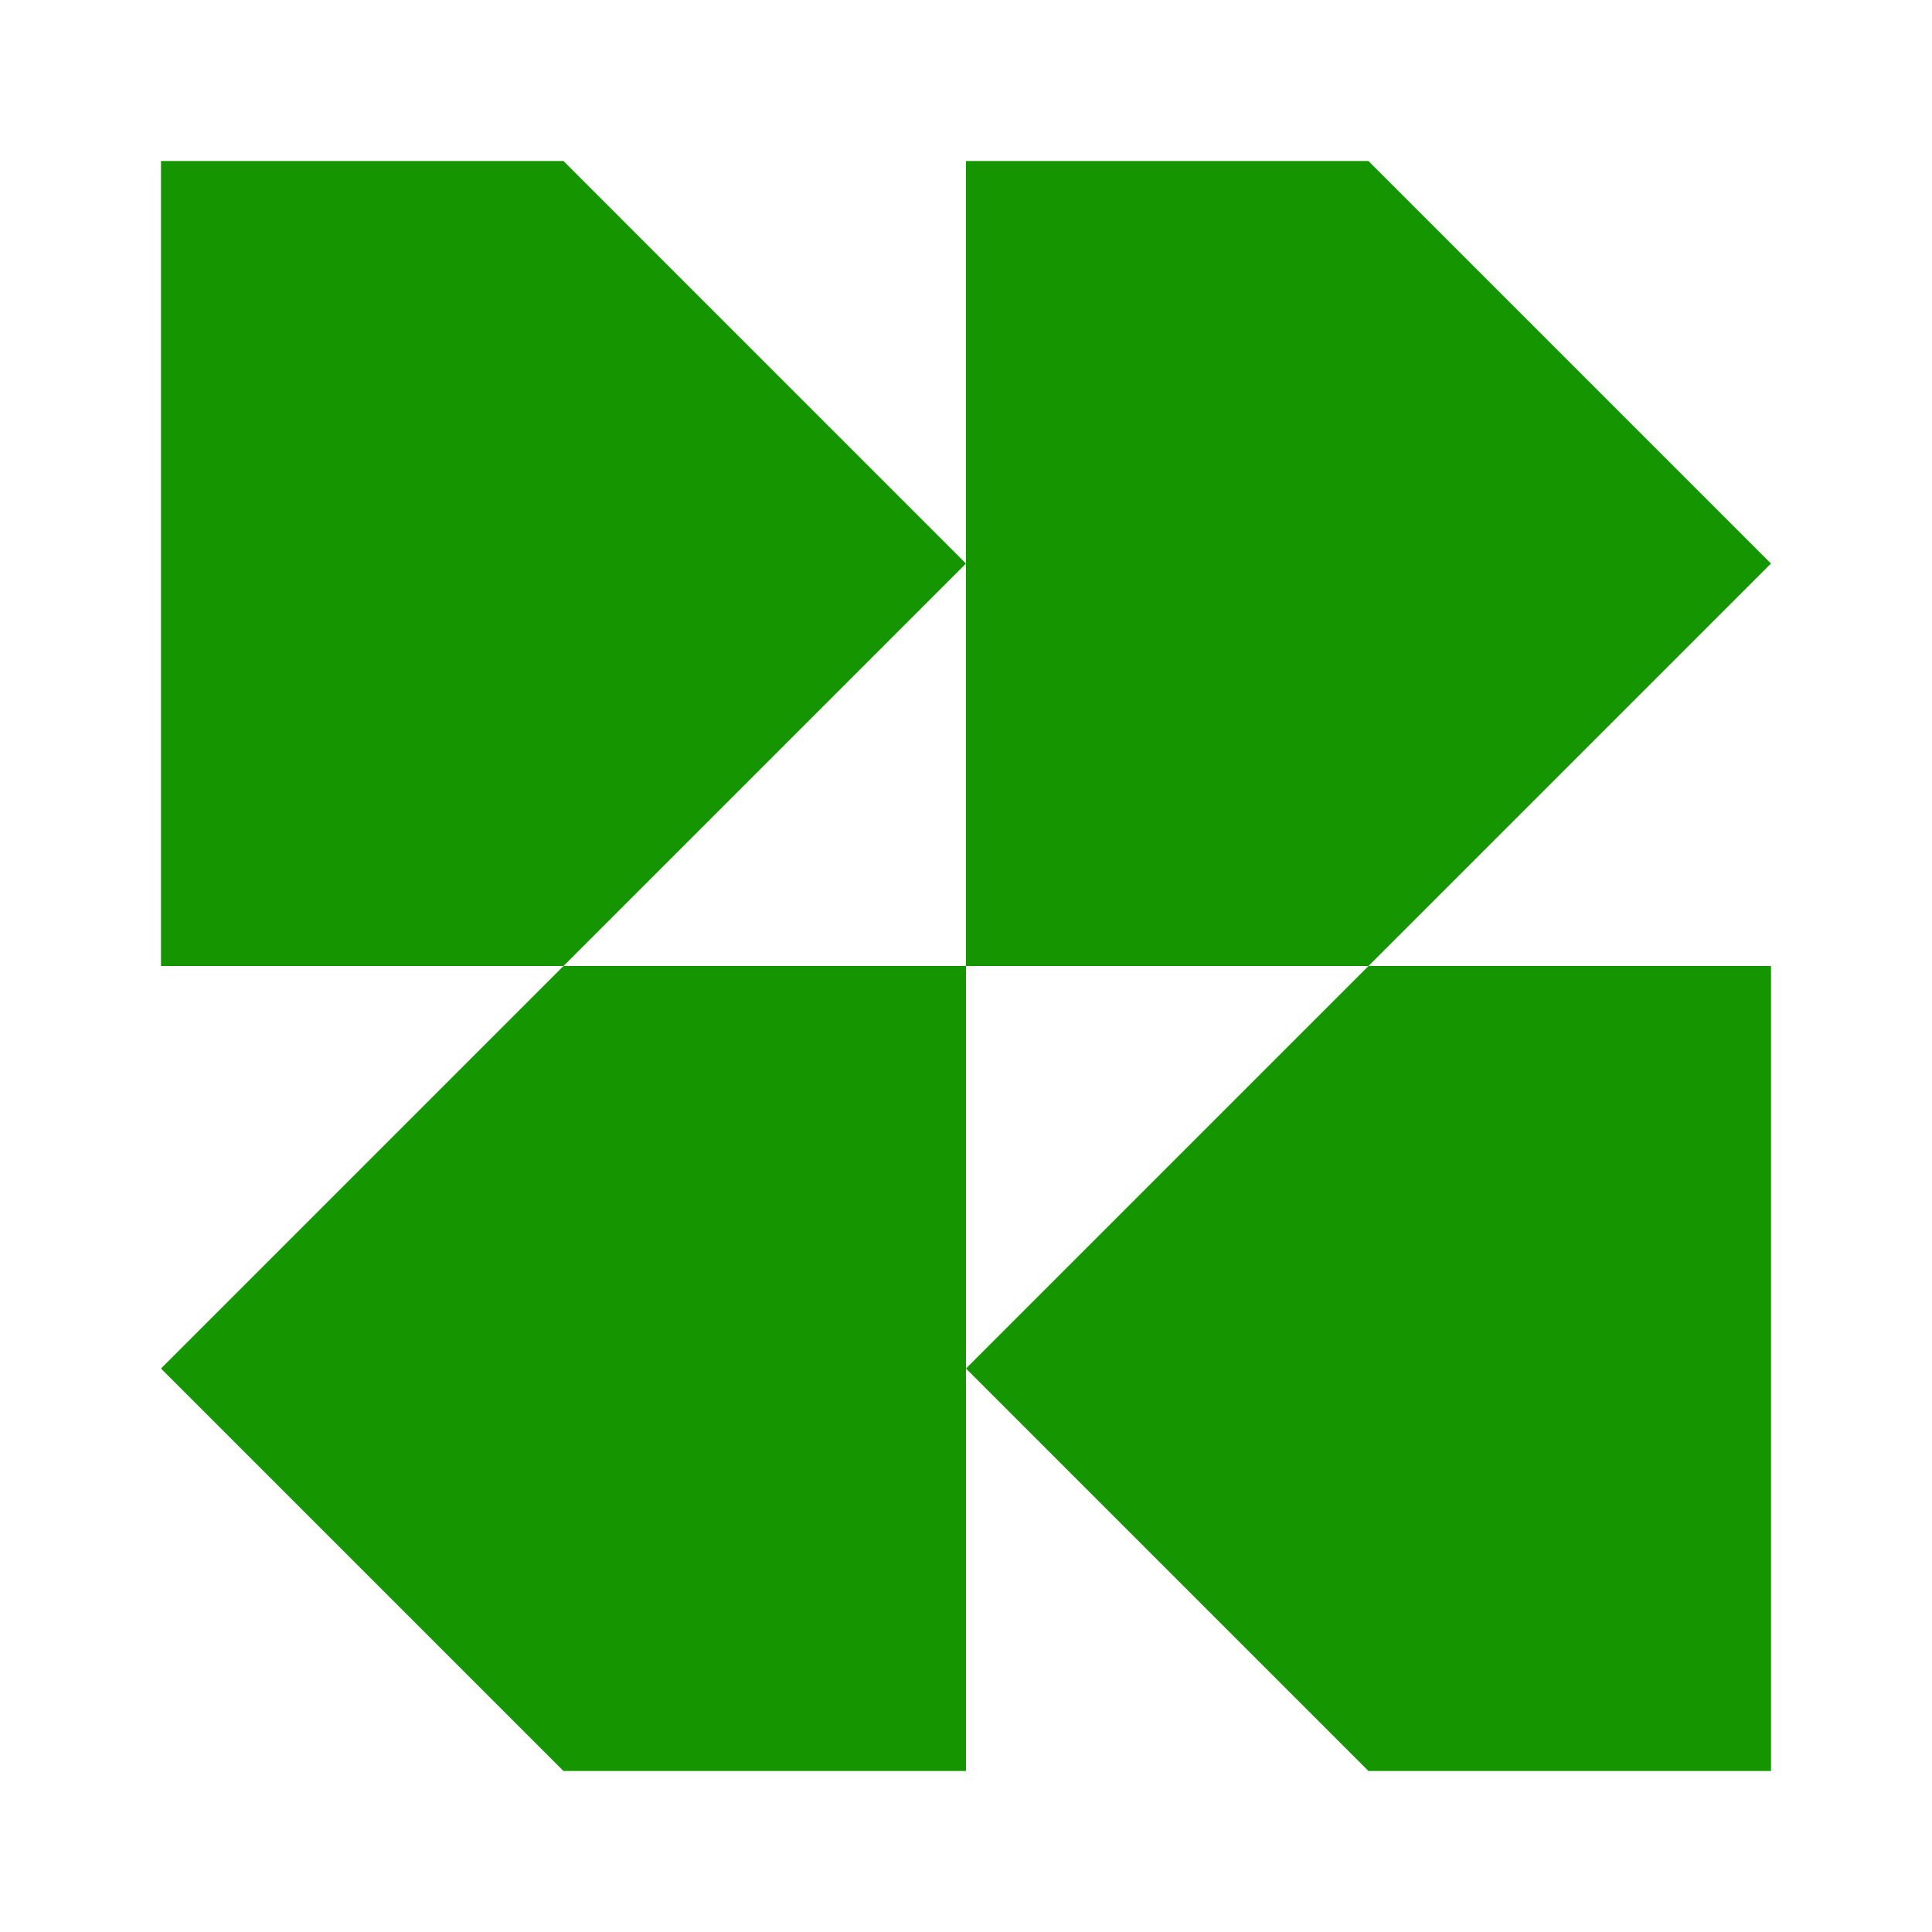 <svg width="125" height="125" viewBox="0 0 125 125" fill="none" xmlns="http://www.w3.org/2000/svg">
<path fill-rule="evenodd" clip-rule="evenodd" d="M88.541 62.501H62.499V88.543L62.499 114.585H36.458L10.416 88.543L36.458 62.501H10.416V10.418H36.458L62.499 36.46V10.418L88.541 10.418L114.583 36.46L88.541 62.501ZM62.499 36.46V62.501H36.458L62.499 36.46Z" fill="#159600"/>
<path d="M88.541 62.501H114.583V114.585H88.541L62.499 88.543L88.541 62.501Z" fill="#159600"/>
</svg>
